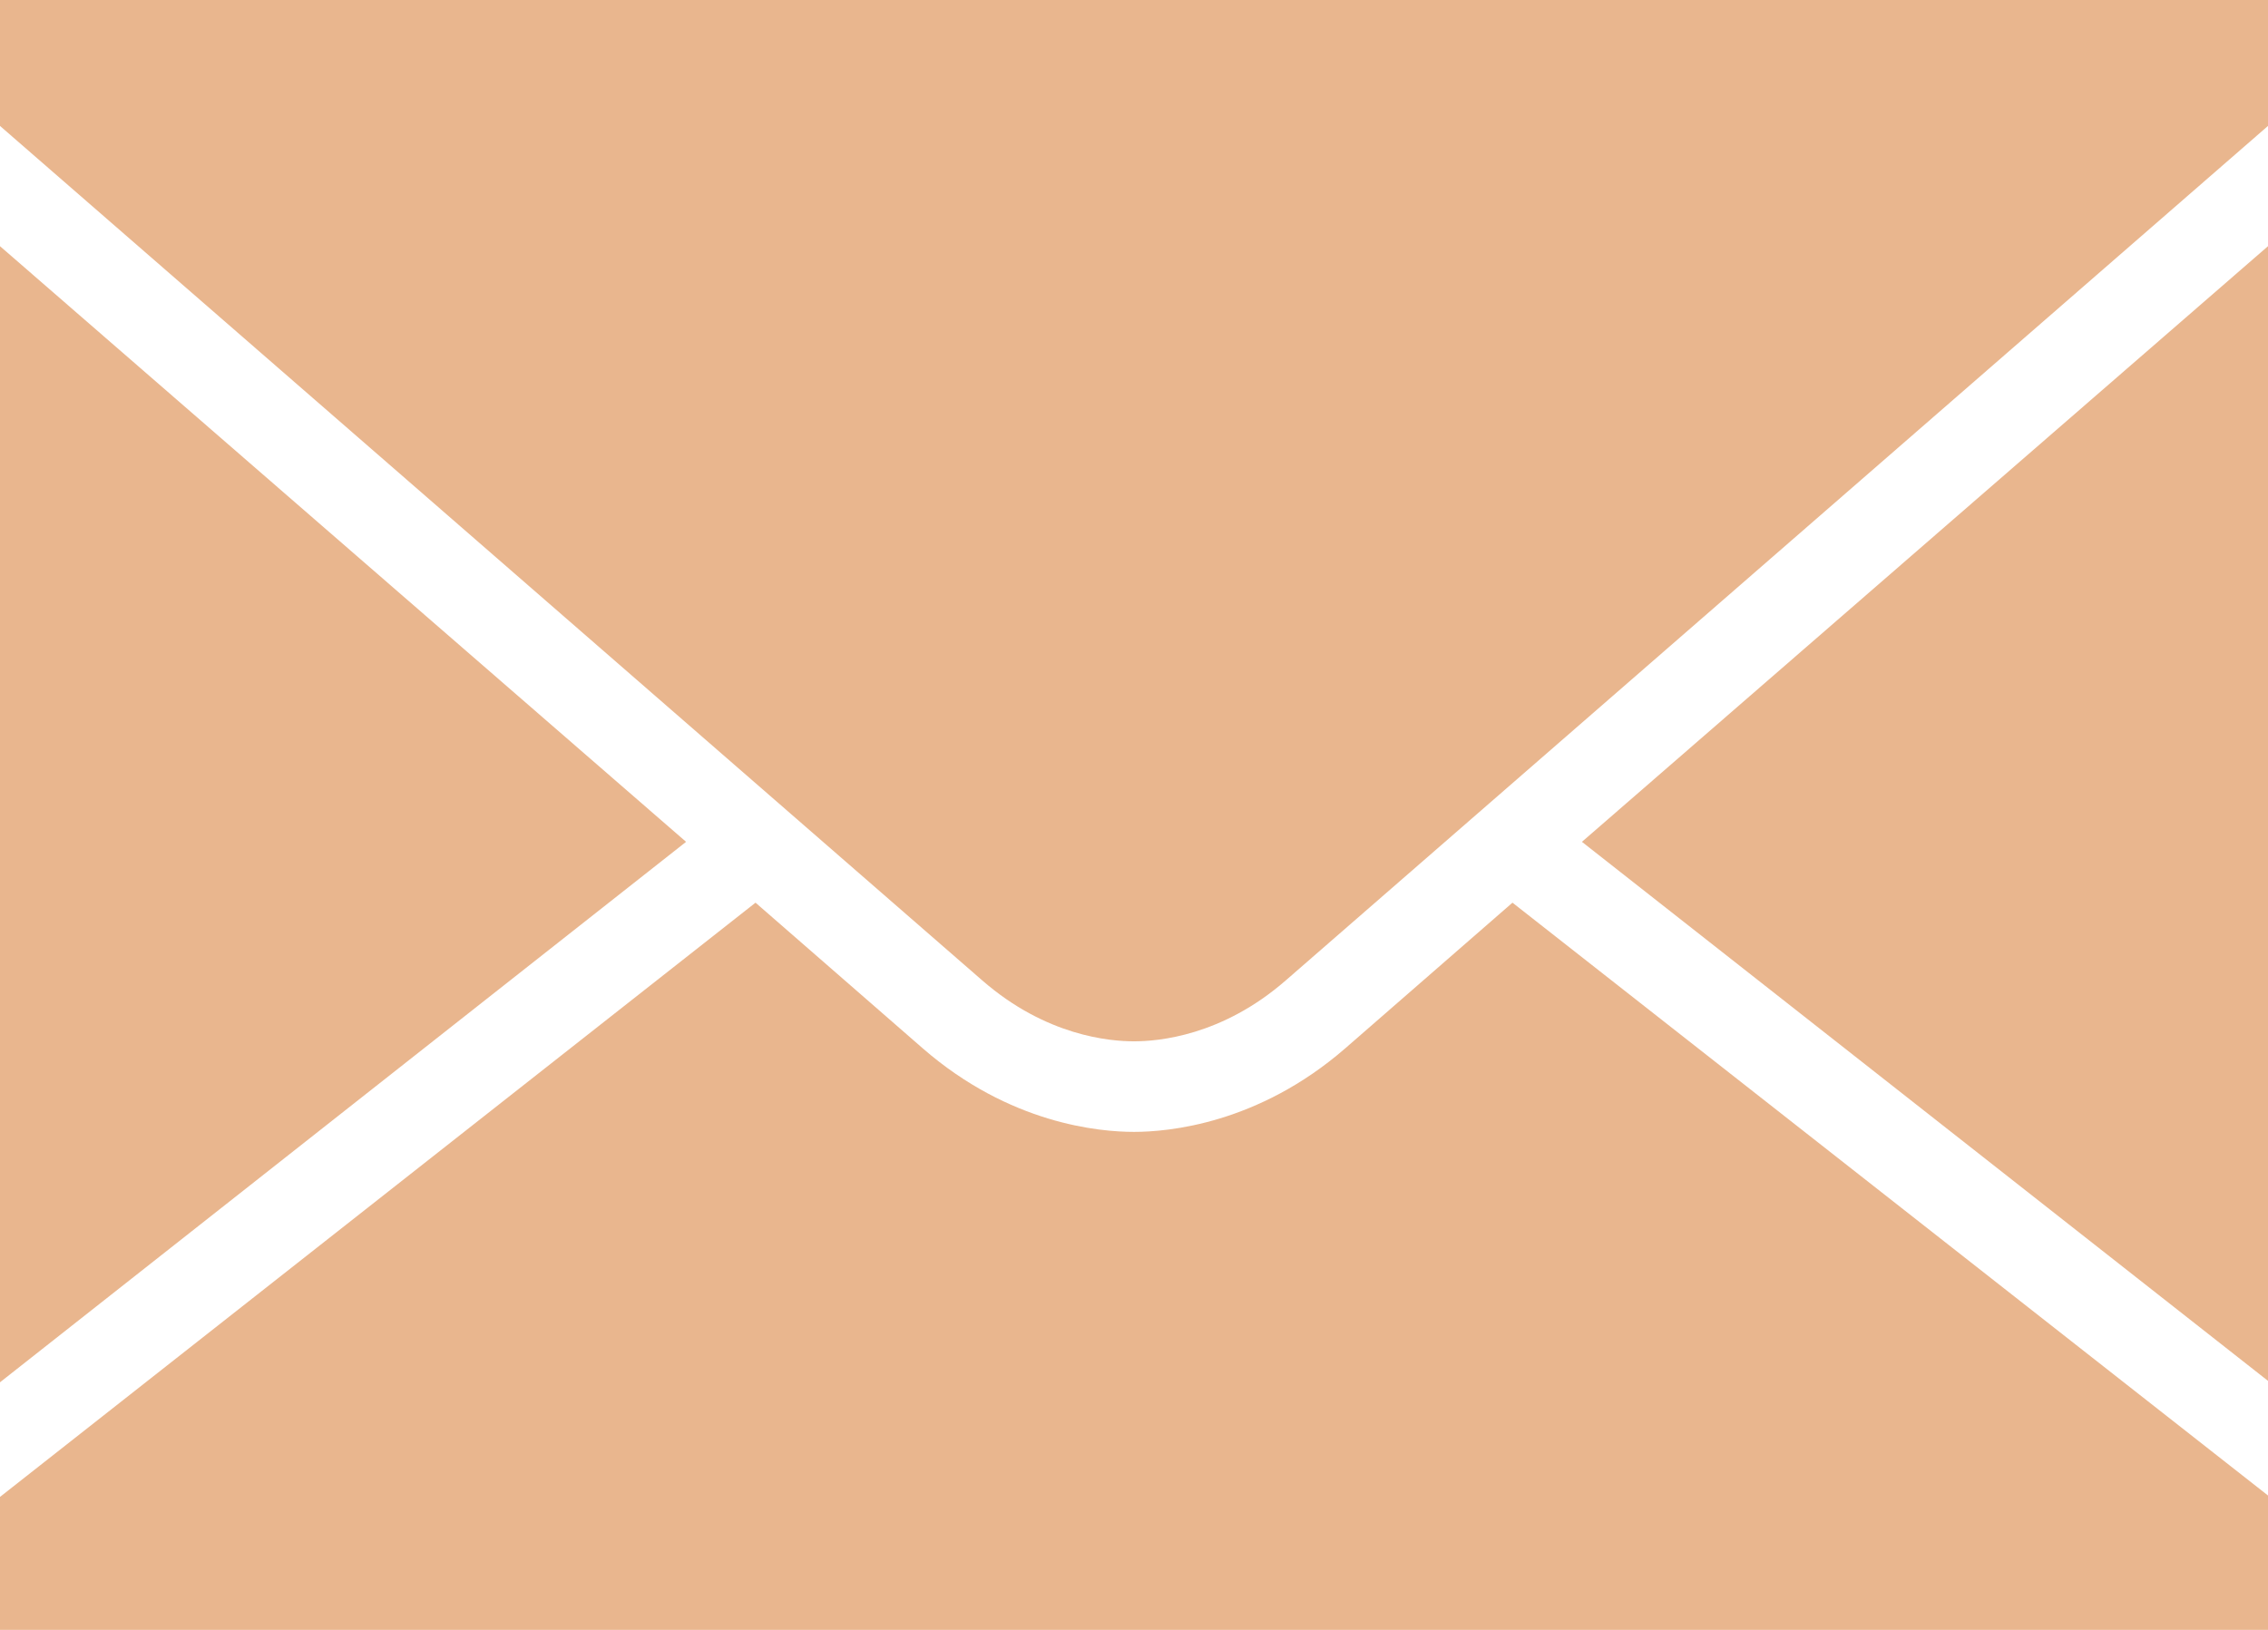 <svg width="64" height="46" viewBox="0 0 64 46" fill="none" xmlns="http://www.w3.org/2000/svg">
<path fill-rule="evenodd" clip-rule="evenodd" d="M0 3.554V0H64V3.554C62.566 4.799 54.259 12.028 47.09 18.266L45.497 19.652C40.847 23.699 36.976 27.067 36.28 27.672C34.48 29.239 32.685 29.389 32 29.389C31.315 29.389 29.52 29.239 27.72 27.672L11.659 13.696C6.459 9.171 1.619 4.96 0 3.554ZM0 39.012V6.948C4.135 10.542 13.085 18.308 19.36 23.759L0 39.012ZM64 6.948C60.095 10.342 51.005 18.228 44.64 23.759L64 38.972V6.948ZM0 42.247L21.32 25.476C23.805 27.637 25.59 29.199 26.04 29.588C28.495 31.725 31.03 31.945 32 31.945C32.97 31.945 35.505 31.72 37.96 29.588C38.131 29.441 38.489 29.128 39 28.682C39.852 27.939 41.13 26.823 42.68 25.476L64 42.207V46H0V42.247Z" fill="#E9B68E"/>
</svg>
